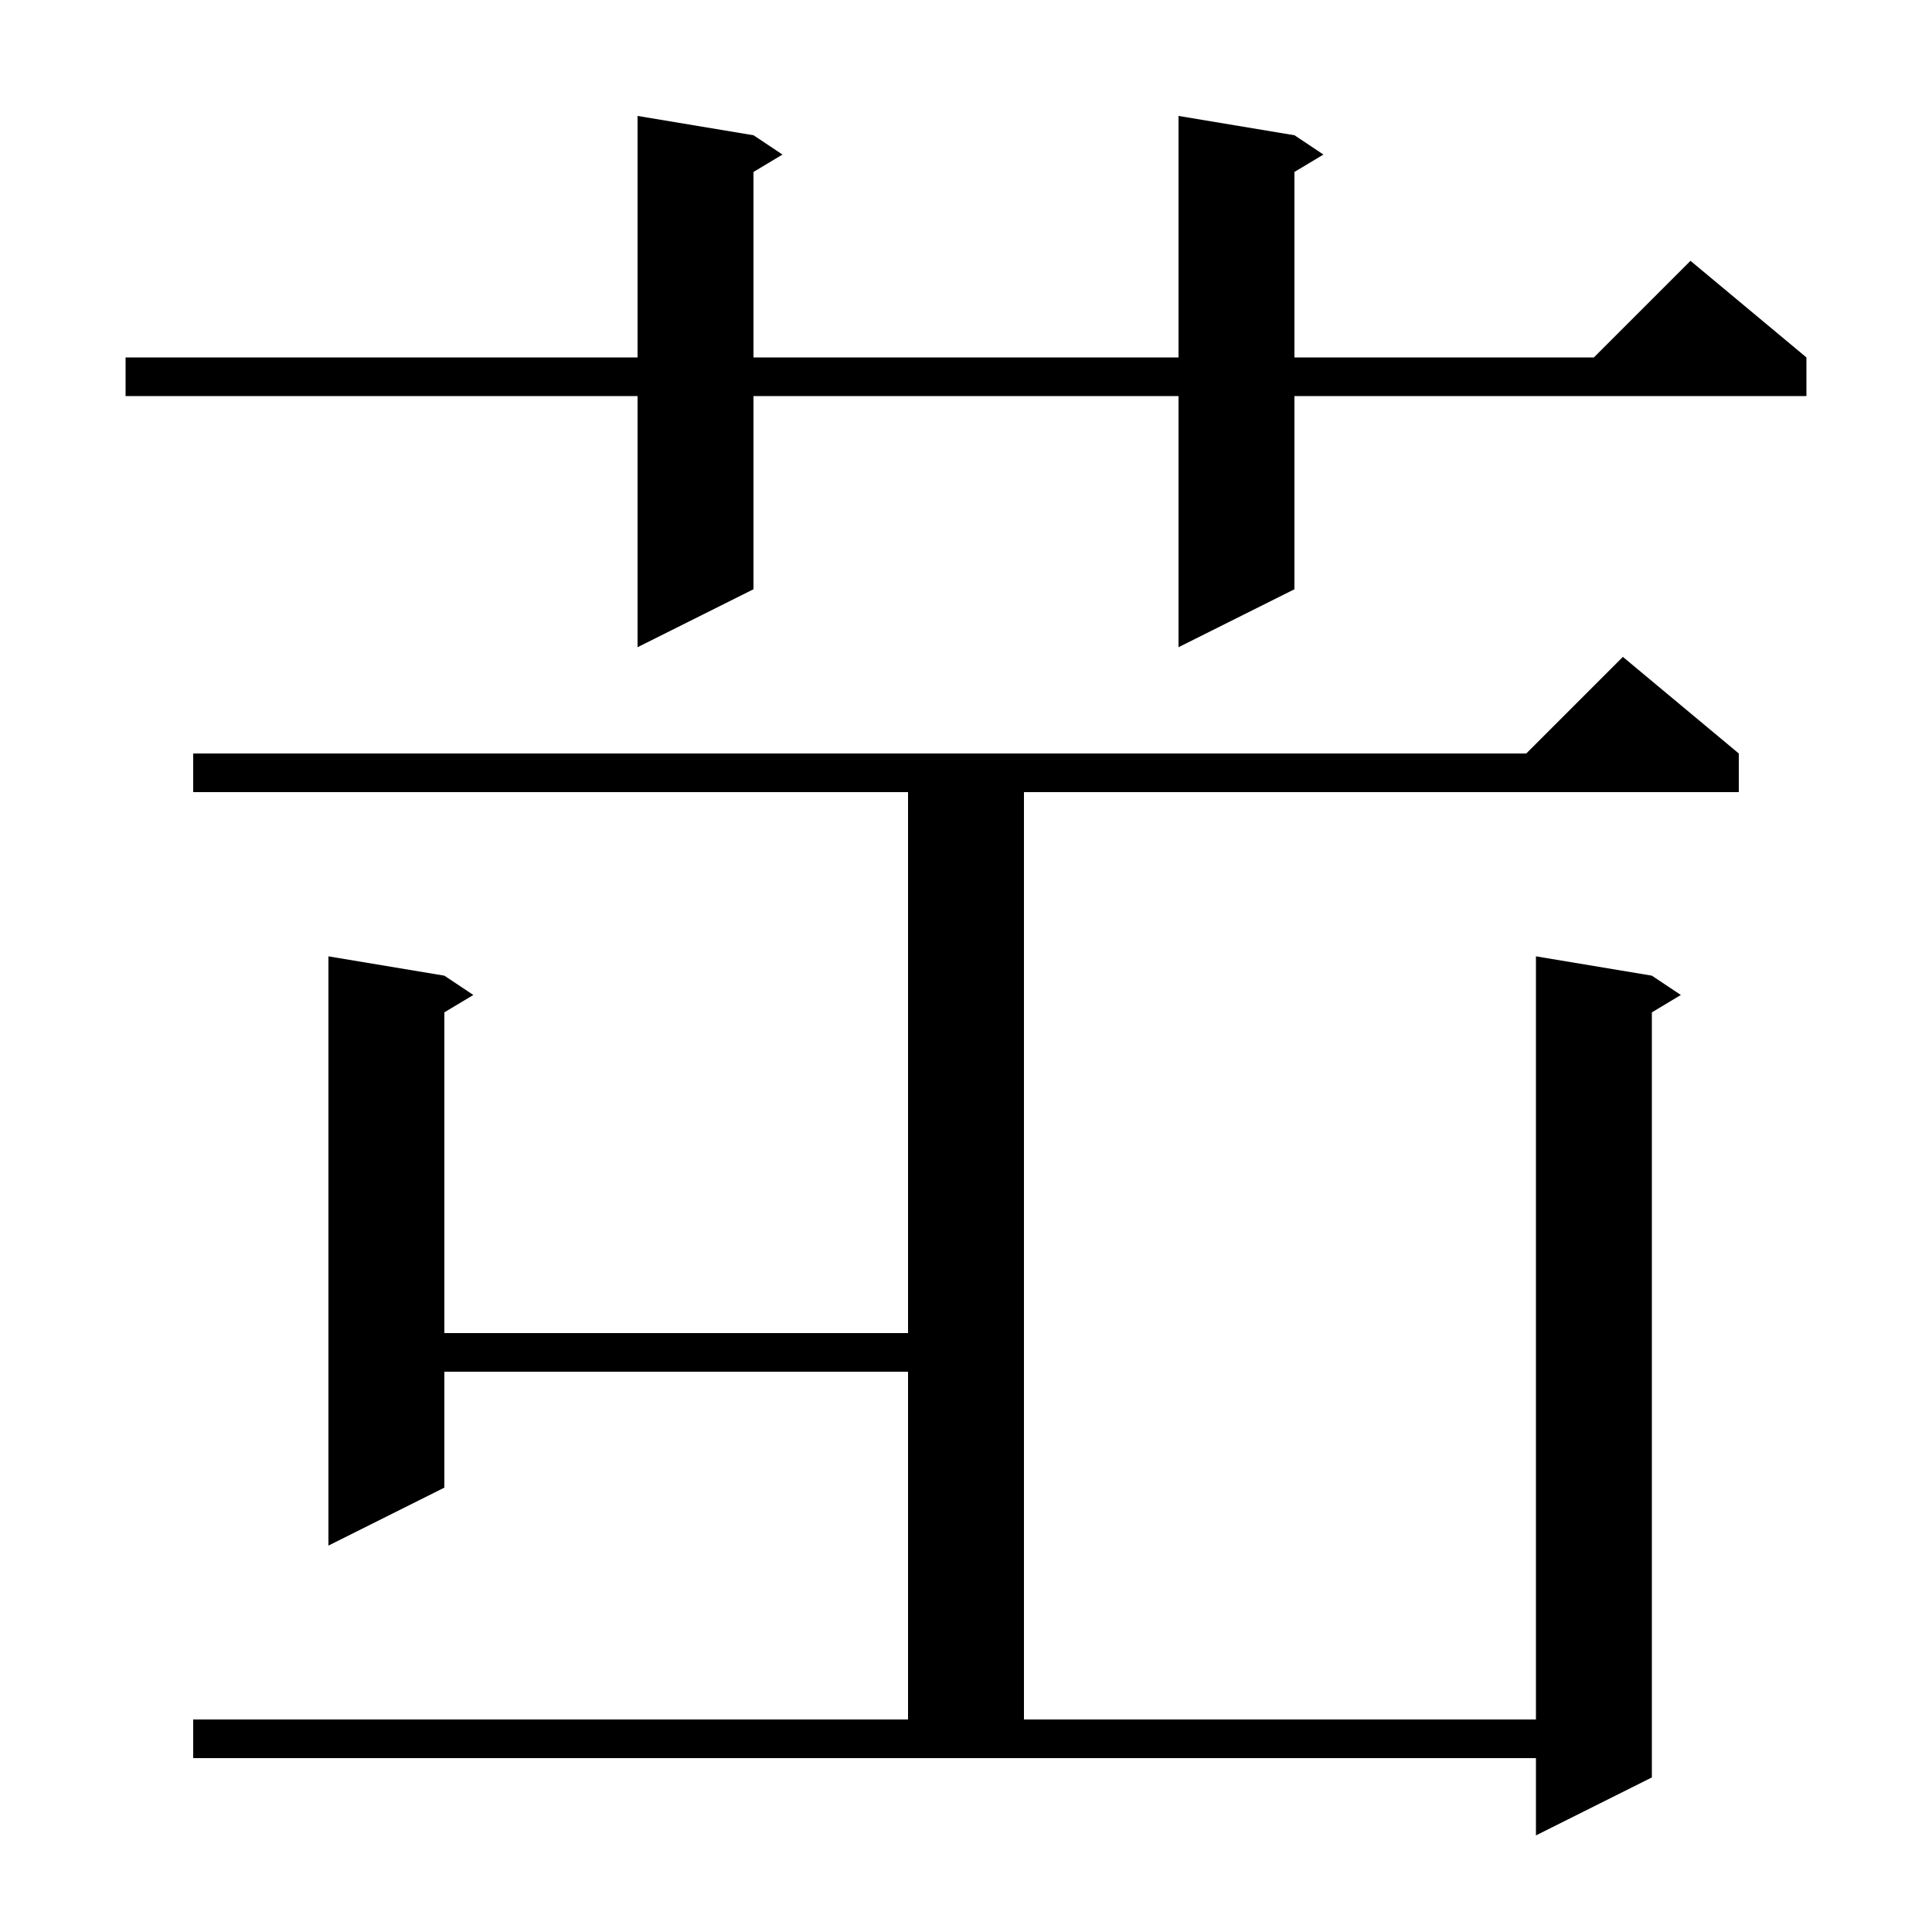 <svg xmlns="http://www.w3.org/2000/svg" xmlns:xlink="http://www.w3.org/1999/xlink" version="1.1" baseProfile="full" viewBox="0 0 200 200" width="200" height="200">
<g fill="black">
<path d="M 20.0 178.0 L 94.0 178.0 L 94.0 142.0 L 46.0 142.0 L 46.0 154.0 L 34.0 160.0 L 34.0 99.0 L 46.0 101.0 L 49.0 103.0 L 46.0 104.8 L 46.0 138.0 L 94.0 138.0 L 94.0 82.0 L 20.0 82.0 L 20.0 78.0 L 158.0 78.0 L 168.0 68.0 L 180.0 78.0 L 180.0 82.0 L 106.0 82.0 L 106.0 178.0 L 159.0 178.0 L 159.0 99.0 L 171.0 101.0 L 174.0 103.0 L 171.0 104.8 L 171.0 184.0 L 159.0 190.0 L 159.0 182.0 L 20.0 182.0 Z M 134.0 14.0 L 137.0 16.0 L 134.0 17.8 L 134.0 37.0 L 165.0 37.0 L 175.0 27.0 L 187.0 37.0 L 187.0 41.0 L 134.0 41.0 L 134.0 61.0 L 122.0 67.0 L 122.0 41.0 L 78.0 41.0 L 78.0 61.0 L 66.0 67.0 L 66.0 41.0 L 13.0 41.0 L 13.0 37.0 L 66.0 37.0 L 66.0 12.0 L 78.0 14.0 L 81.0 16.0 L 78.0 17.8 L 78.0 37.0 L 122.0 37.0 L 122.0 12.0 Z " />
</g>
</svg>
